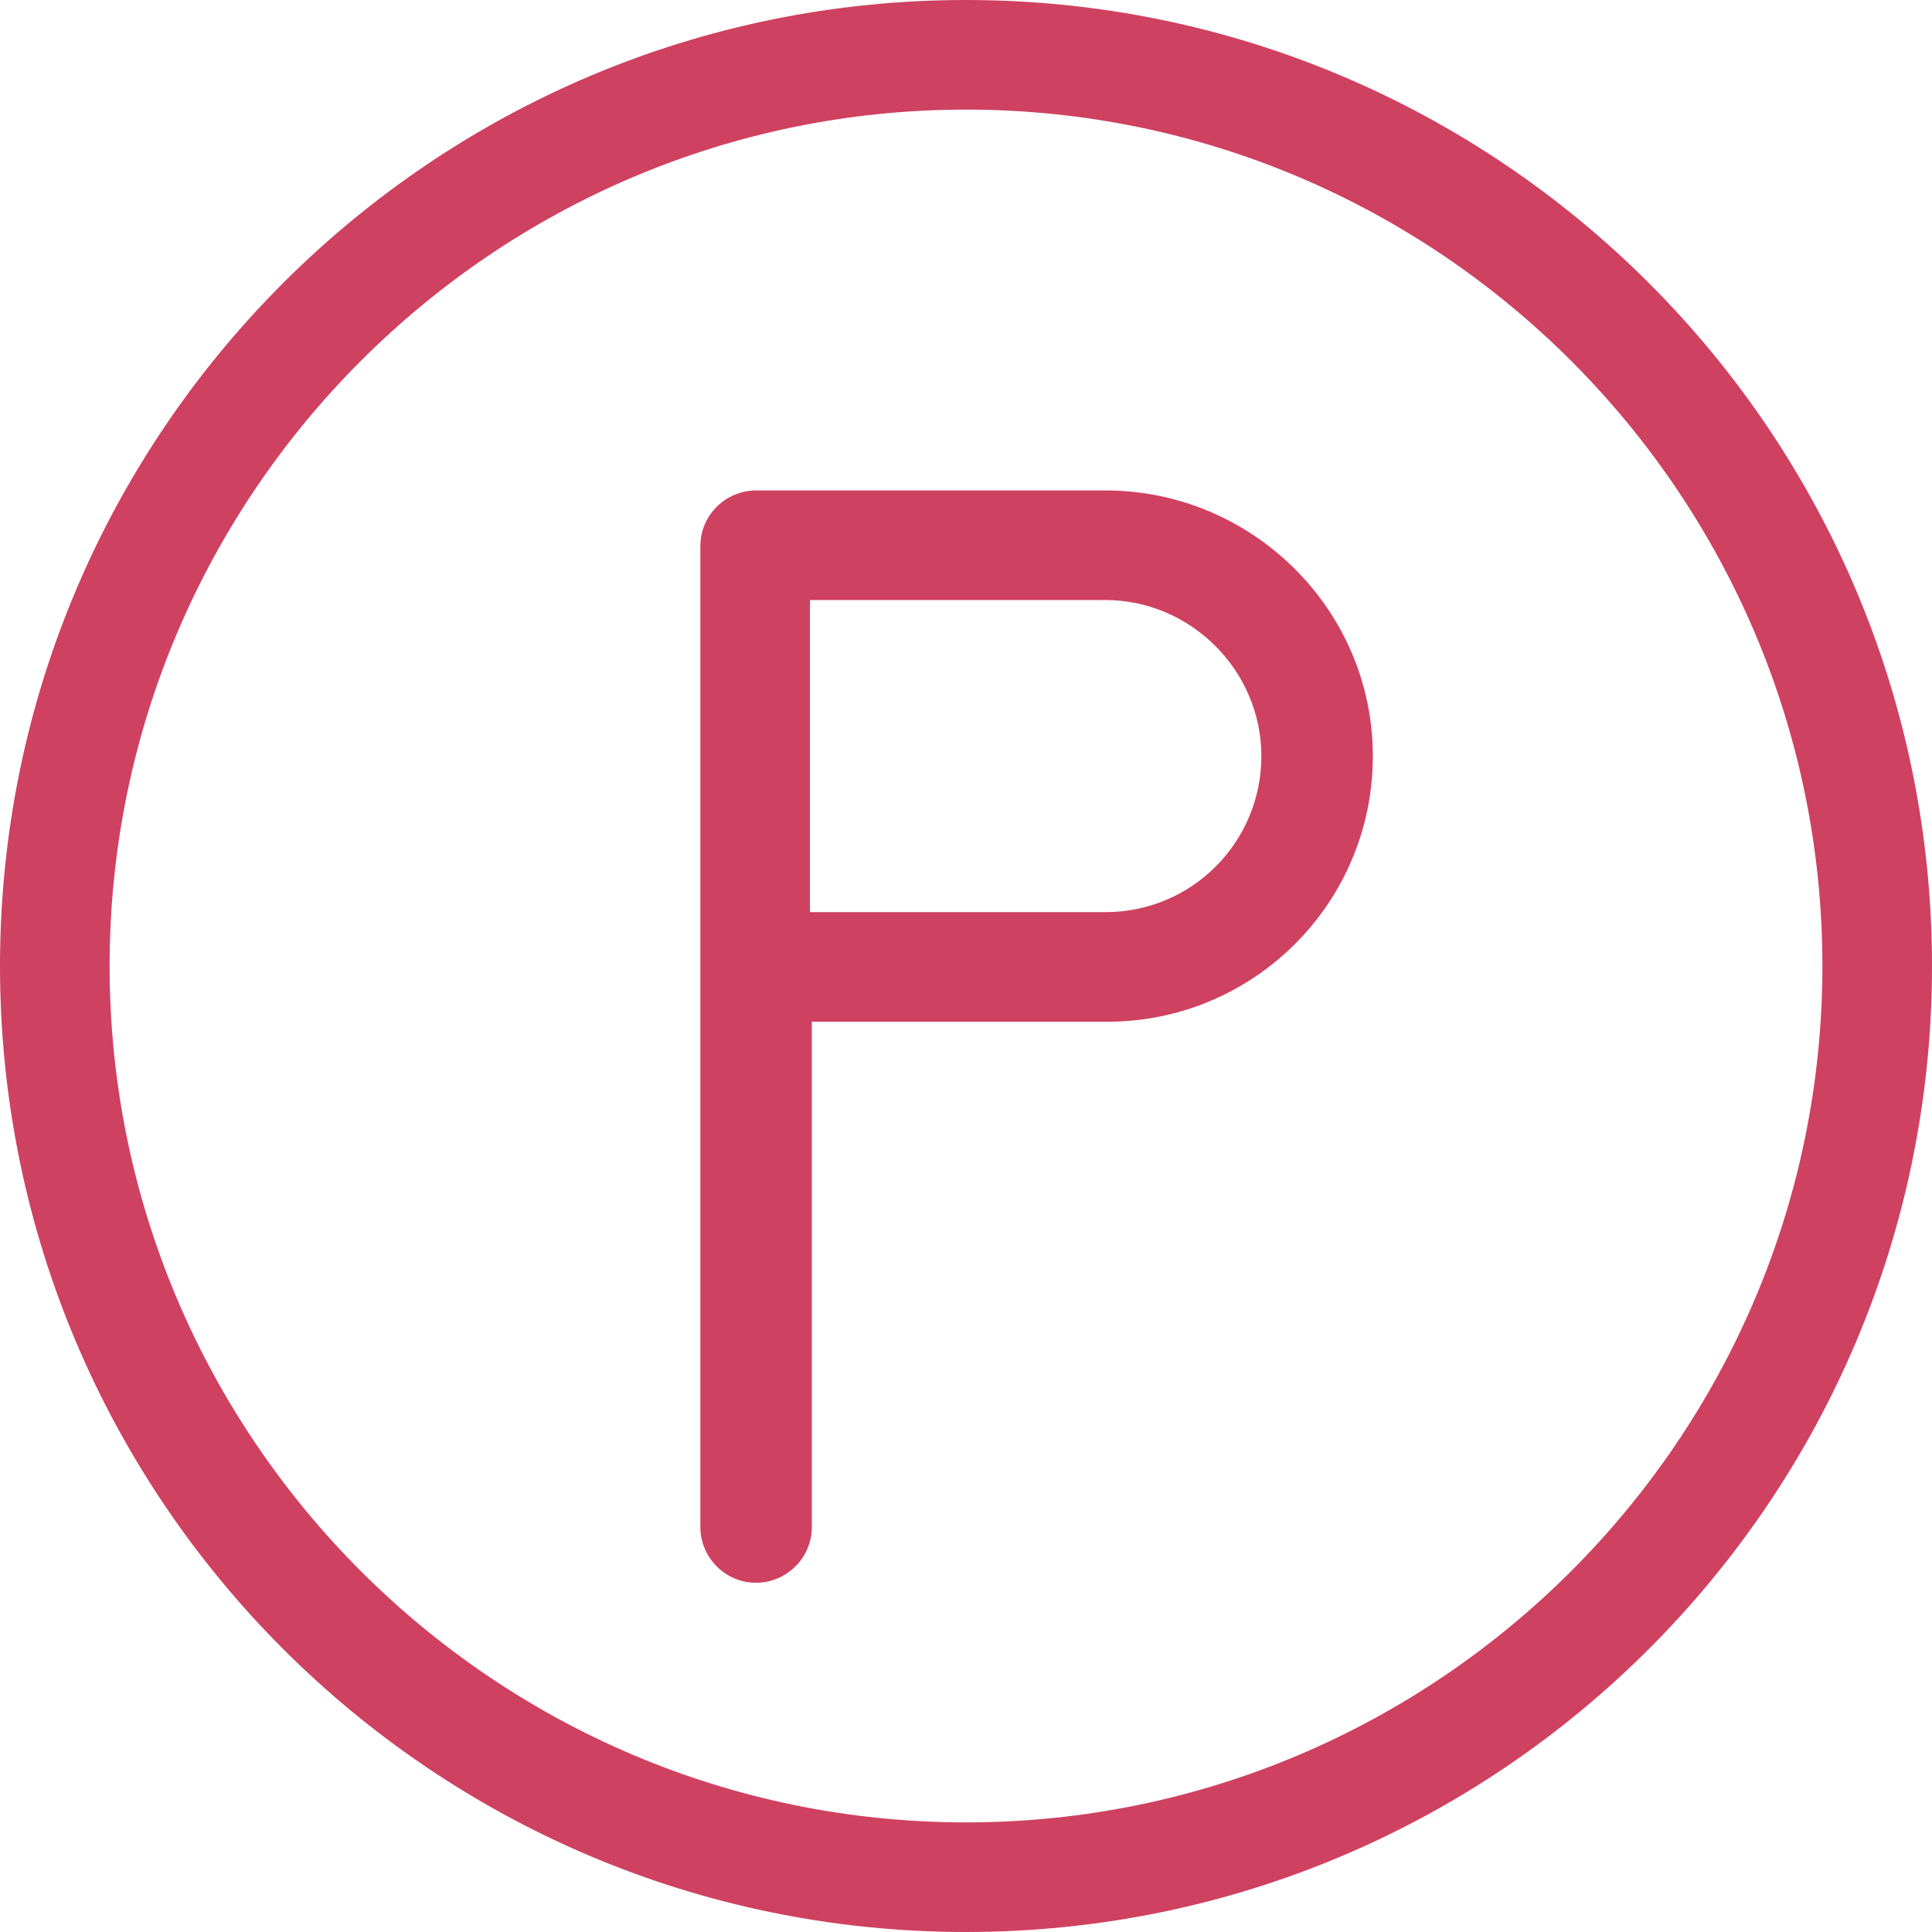 <?xml version="1.0" encoding="utf-8"?>
<!-- Generator: Adobe Illustrator 27.8.0, SVG Export Plug-In . SVG Version: 6.00 Build 0)  -->
<svg version="1.1" id="Layer_1" xmlns="http://www.w3.org/2000/svg" xmlns:xlink="http://www.w3.org/1999/xlink" x="0px" y="0px"
	 viewBox="0 0 104 104" style="enable-background:new 0 0 104 104;" xml:space="preserve">
<style type="text/css">
	.st0{fill:#CF4160;}
</style>
<g>
	<path class="st0" d="M52,0C23.3,0,0,23.3,0,52s23.3,52,52,52s52-23.3,52-52S80.7,0,52,0z M98.1,52c0,25.4-20.7,46.1-46.1,46.1
		S5.9,77.4,5.9,52S26.6,5.9,52,5.9S98.1,26.6,98.1,52z"/>
	<path class="st0" d="M59.5,26.4H40.7c-1.6,0-3,1.3-3,3v52.8c0,1.6,1.3,3,3,3c1.6,0,3-1.3,3-3V55h15.9c7.9,0,14.3-6.4,14.3-14.3
		S67.4,26.4,59.5,26.4z M67.9,40.7c0,4.6-3.7,8.4-8.4,8.4H43.6V32.3h15.9C64.1,32.3,67.9,36.1,67.9,40.7z"/>
</g>
</svg>
